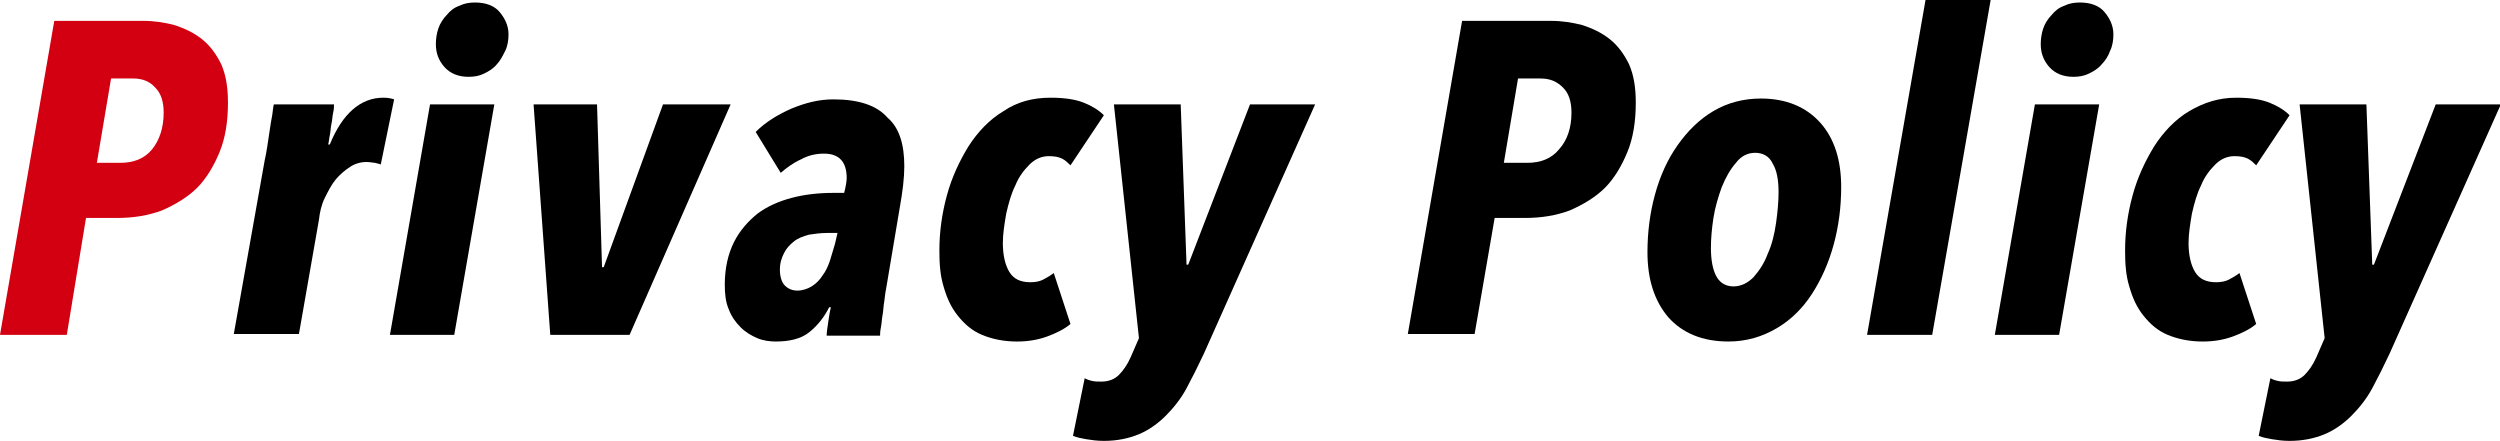 <?xml version="1.0" encoding="utf-8"?>
<!-- Generator: Adobe Illustrator 26.4.1, SVG Export Plug-In . SVG Version: 6.00 Build 0)  -->
<svg version="1.1" id="レイヤー_1" xmlns="http://www.w3.org/2000/svg" xmlns:xlink="http://www.w3.org/1999/xlink" x="0px"
	 y="0px" viewBox="0 0 299.4 52.8" style="enable-background:new 0 0 299.4 52.8;" xml:space="preserve">
<style type="text/css">
	.st0{fill:#D30011;}
</style>
<g>
	<g>
		<path class="st0" d="M27.3,12.3c0,2.2-0.3,4.2-1,5.9c-0.7,1.7-1.6,3.2-2.7,4.3s-2.6,2-4.2,2.7c-1.6,0.6-3.4,0.9-5.3,0.9h-3.8
			L8,40.1H0L6.5,2.5h10.7c1.3,0,2.5,0.2,3.7,0.5c1.2,0.4,2.3,0.9,3.3,1.7s1.7,1.8,2.3,3C27.1,9.1,27.3,10.6,27.3,12.3z M19.6,13.5
			c0-1.3-0.3-2.3-1-3C18,9.8,17.1,9.4,16,9.4h-2.7l-1.7,10.1h2.8c1.6,0,2.9-0.5,3.8-1.6C19.1,16.8,19.6,15.3,19.6,13.5z"/>
		<path d="M45.6,19.7c-0.2-0.1-0.4-0.1-0.7-0.2c-0.2,0-0.6-0.1-1-0.1c-0.7,0-1.4,0.2-2,0.6c-0.6,0.4-1.2,0.9-1.7,1.5
			s-0.9,1.4-1.3,2.2c-0.4,0.8-0.6,1.7-0.7,2.6l-2.4,13.7h-7.8l3.7-20.8c0.1-0.4,0.2-1,0.3-1.6c0.1-0.7,0.2-1.3,0.3-2
			c0.1-0.7,0.2-1.3,0.3-1.8c0.1-0.6,0.1-1,0.2-1.3H40c0,0.2,0,0.6-0.1,1s-0.1,0.9-0.2,1.3s-0.1,0.9-0.2,1.4
			c-0.1,0.4-0.1,0.8-0.2,1.1h0.2c1.5-3.7,3.7-5.6,6.4-5.6c0.6,0,1,0.1,1.3,0.2L45.6,19.7z"/>
		<path d="M54.4,40.1h-7.7l4.8-27.6h7.7L54.4,40.1z M60.9,4.1c0,0.7-0.1,1.4-0.4,2s-0.6,1.2-1,1.6c-0.4,0.5-0.9,0.8-1.5,1.1
			c-0.6,0.3-1.2,0.4-1.9,0.4c-1.2,0-2.2-0.4-2.9-1.2c-0.7-0.8-1-1.7-1-2.7c0-0.7,0.1-1.3,0.3-1.9c0.2-0.6,0.6-1.2,1-1.6
			c0.4-0.5,0.9-0.9,1.5-1.1c0.6-0.3,1.2-0.4,1.9-0.4c1.3,0,2.3,0.4,2.9,1.1S60.9,3,60.9,4.1z"/>
		<path d="M75.4,40.1h-9.5l-2-27.6h7.6L72.1,32h0.2l7.1-19.5h8.1L75.4,40.1z"/>
		<path d="M108.3,19.9c0,1.4-0.2,3-0.5,4.7l-1.7,10.1c-0.1,0.4-0.1,0.8-0.2,1.4c-0.1,0.5-0.1,1.1-0.2,1.6c-0.1,0.5-0.1,1-0.2,1.5
			c-0.1,0.5-0.1,0.8-0.1,1H99c0-0.4,0.1-1,0.2-1.7c0.1-0.7,0.2-1.3,0.3-1.7h-0.2c-0.6,1.2-1.4,2.2-2.4,3c-1,0.8-2.4,1.1-4,1.1
			c-0.7,0-1.5-0.1-2.2-0.4c-0.7-0.3-1.4-0.7-2-1.3s-1.1-1.3-1.4-2.1c-0.4-0.9-0.5-1.9-0.5-3c0-2,0.4-3.7,1.1-5.1
			c0.7-1.4,1.7-2.5,2.8-3.4c1.2-0.9,2.6-1.5,4.1-1.9s3.2-0.6,5-0.6h1.3c0.2-0.8,0.3-1.4,0.3-1.8c0-1.9-0.9-2.9-2.7-2.9
			c-1,0-1.9,0.2-2.8,0.7c-0.9,0.4-1.7,1-2.4,1.6l-3-4.9c1.2-1.2,2.7-2.1,4.3-2.8c1.7-0.7,3.3-1.1,5-1.1c3,0,5.2,0.7,6.5,2.2
			C107.7,15.3,108.3,17.3,108.3,19.9z M99,27.9c-0.7,0-1.4,0.1-2.1,0.2c-0.7,0.2-1.3,0.4-1.8,0.8c-0.5,0.4-0.9,0.8-1.2,1.4
			c-0.3,0.6-0.5,1.2-0.5,2c0,0.8,0.2,1.5,0.6,1.9c0.4,0.4,0.9,0.6,1.5,0.6c0.6,0,1.2-0.2,1.7-0.5c0.5-0.3,1-0.8,1.3-1.3
			c0.4-0.5,0.7-1.2,0.9-1.8c0.2-0.7,0.4-1.3,0.6-2l0.3-1.3H99z"/>
		<path d="M128.2,19.8c-0.3-0.3-0.6-0.6-1-0.8c-0.4-0.2-0.9-0.3-1.6-0.3c-0.8,0-1.6,0.3-2.3,1c-0.7,0.7-1.3,1.5-1.7,2.5
			c-0.5,1-0.8,2.1-1.1,3.4c-0.2,1.2-0.4,2.4-0.4,3.5c0,1.5,0.3,2.7,0.8,3.5c0.5,0.8,1.3,1.2,2.5,1.2c0.6,0,1.1-0.1,1.5-0.3
			c0.4-0.2,0.9-0.5,1.3-0.8l2,6.1c-0.7,0.6-1.7,1.1-2.8,1.5c-1.1,0.4-2.3,0.6-3.6,0.6c-1.6,0-3-0.3-4.2-0.8s-2.1-1.3-2.9-2.3
			c-0.8-1-1.3-2.1-1.7-3.5c-0.4-1.3-0.5-2.7-0.5-4.3c0-2.2,0.3-4.4,0.9-6.6c0.6-2.2,1.5-4.1,2.6-5.9c1.1-1.7,2.5-3.2,4.2-4.2
			c1.6-1.1,3.5-1.6,5.6-1.6c1.7,0,3,0.2,4,0.6c1,0.4,1.8,0.9,2.4,1.5L128.2,19.8z"/>
		<path d="M144.2,42.3c-0.7,1.5-1.4,2.9-2.1,4.2c-0.7,1.3-1.6,2.4-2.5,3.3c-0.9,0.9-2,1.7-3.2,2.2c-1.2,0.5-2.6,0.8-4.2,0.8
			c-0.8,0-1.5-0.1-2.1-0.2c-0.6-0.1-1.1-0.2-1.6-0.4l1.4-6.9c0.2,0.1,0.4,0.2,0.8,0.3c0.4,0.1,0.7,0.1,1.2,0.1
			c0.9,0,1.6-0.3,2.1-0.8c0.5-0.5,1-1.2,1.4-2.1l1-2.3l-3-28h8l0.7,19.2h0.2l7.4-19.2h7.8L144.2,42.3z"/>
		<path d="M195.9,12.3c0,2.2-0.3,4.2-1,5.9c-0.7,1.7-1.6,3.2-2.7,4.3s-2.6,2-4.2,2.7c-1.6,0.6-3.4,0.9-5.3,0.9H179l-2.4,13.9h-8
			l6.5-37.5h10.7c1.3,0,2.5,0.2,3.7,0.5c1.2,0.4,2.3,0.9,3.3,1.7c1,0.8,1.7,1.8,2.3,3C195.7,9.1,195.9,10.6,195.9,12.3z M188.2,13.5
			c0-1.3-0.3-2.3-1-3c-0.7-0.7-1.5-1.1-2.7-1.1h-2.7l-1.7,10.1h2.8c1.6,0,2.9-0.5,3.8-1.6C187.7,16.8,188.2,15.3,188.2,13.5z"/>
		<path d="M220.5,22.4c0,2.4-0.3,4.7-0.9,6.9c-0.6,2.2-1.5,4.2-2.6,5.9c-1.1,1.7-2.5,3.1-4.2,4.1c-1.7,1-3.6,1.6-5.8,1.6
			c-3.1,0-5.5-1-7.2-2.9c-1.7-2-2.5-4.6-2.5-7.8c0-2.4,0.3-4.7,0.9-6.9c0.6-2.2,1.5-4.2,2.7-5.9c1.2-1.7,2.6-3.1,4.3-4.1
			c1.7-1,3.6-1.5,5.7-1.5c3,0,5.4,1,7.1,2.9S220.5,19.2,220.5,22.4z M213,23c0-1.4-0.2-2.6-0.7-3.4c-0.4-0.9-1.2-1.3-2.1-1.3
			c-0.9,0-1.7,0.4-2.3,1.2c-0.7,0.8-1.2,1.7-1.7,2.9c-0.4,1.1-0.8,2.4-1,3.7c-0.2,1.3-0.3,2.5-0.3,3.6c0,1.4,0.2,2.5,0.6,3.3
			c0.4,0.8,1.1,1.3,2.1,1.3c0.9,0,1.7-0.4,2.4-1.1c0.7-0.8,1.3-1.7,1.7-2.8c0.5-1.1,0.8-2.3,1-3.7C212.9,25.3,213,24.1,213,23z"/>
		<path d="M231.4,40.1h-7.8l7-40.1h7.8L231.4,40.1z"/>
		<path d="M246.6,40.1h-7.7l4.8-27.6h7.7L246.6,40.1z M253.1,4.1c0,0.7-0.1,1.4-0.4,2c-0.2,0.6-0.6,1.2-1,1.6
			c-0.4,0.5-0.9,0.8-1.5,1.1c-0.6,0.3-1.2,0.4-1.9,0.4c-1.2,0-2.2-0.4-2.9-1.2c-0.7-0.8-1-1.7-1-2.7c0-0.7,0.1-1.3,0.3-1.9
			c0.2-0.6,0.6-1.2,1-1.6c0.4-0.5,0.9-0.9,1.5-1.1c0.6-0.3,1.2-0.4,1.9-0.4c1.3,0,2.3,0.4,2.9,1.1S253.1,3,253.1,4.1z"/>
		<path d="M270.2,19.8c-0.3-0.3-0.6-0.6-1-0.8s-0.9-0.3-1.6-0.3c-0.8,0-1.6,0.3-2.3,1s-1.3,1.5-1.7,2.5c-0.5,1-0.8,2.1-1.1,3.4
			c-0.2,1.2-0.4,2.4-0.4,3.5c0,1.5,0.3,2.7,0.8,3.5c0.5,0.8,1.3,1.2,2.5,1.2c0.6,0,1.1-0.1,1.5-0.3c0.4-0.2,0.9-0.5,1.3-0.8l2,6.1
			c-0.7,0.6-1.7,1.1-2.8,1.5c-1.1,0.4-2.3,0.6-3.6,0.6c-1.6,0-3-0.3-4.2-0.8s-2.1-1.3-2.9-2.3c-0.8-1-1.3-2.1-1.7-3.5
			c-0.4-1.3-0.5-2.7-0.5-4.3c0-2.2,0.3-4.4,0.9-6.6c0.6-2.2,1.5-4.1,2.6-5.9c1.1-1.7,2.5-3.2,4.2-4.2s3.5-1.6,5.6-1.6
			c1.7,0,3,0.2,4,0.6c1,0.4,1.8,0.9,2.4,1.5L270.2,19.8z"/>
		<path d="M286.2,42.3c-0.7,1.5-1.4,2.9-2.1,4.2c-0.7,1.3-1.6,2.4-2.5,3.3c-0.9,0.9-2,1.7-3.2,2.2c-1.2,0.5-2.6,0.8-4.2,0.8
			c-0.8,0-1.5-0.1-2.1-0.2c-0.6-0.1-1.1-0.2-1.6-0.4l1.4-6.9c0.2,0.1,0.4,0.2,0.8,0.3c0.4,0.1,0.7,0.1,1.2,0.1
			c0.9,0,1.6-0.3,2.1-0.8c0.5-0.5,1-1.2,1.4-2.1l1-2.3l-3-28h8l0.7,19.2h0.2l7.4-19.2h7.8L286.2,42.3z"/>
	</g>
</g>
</svg>
